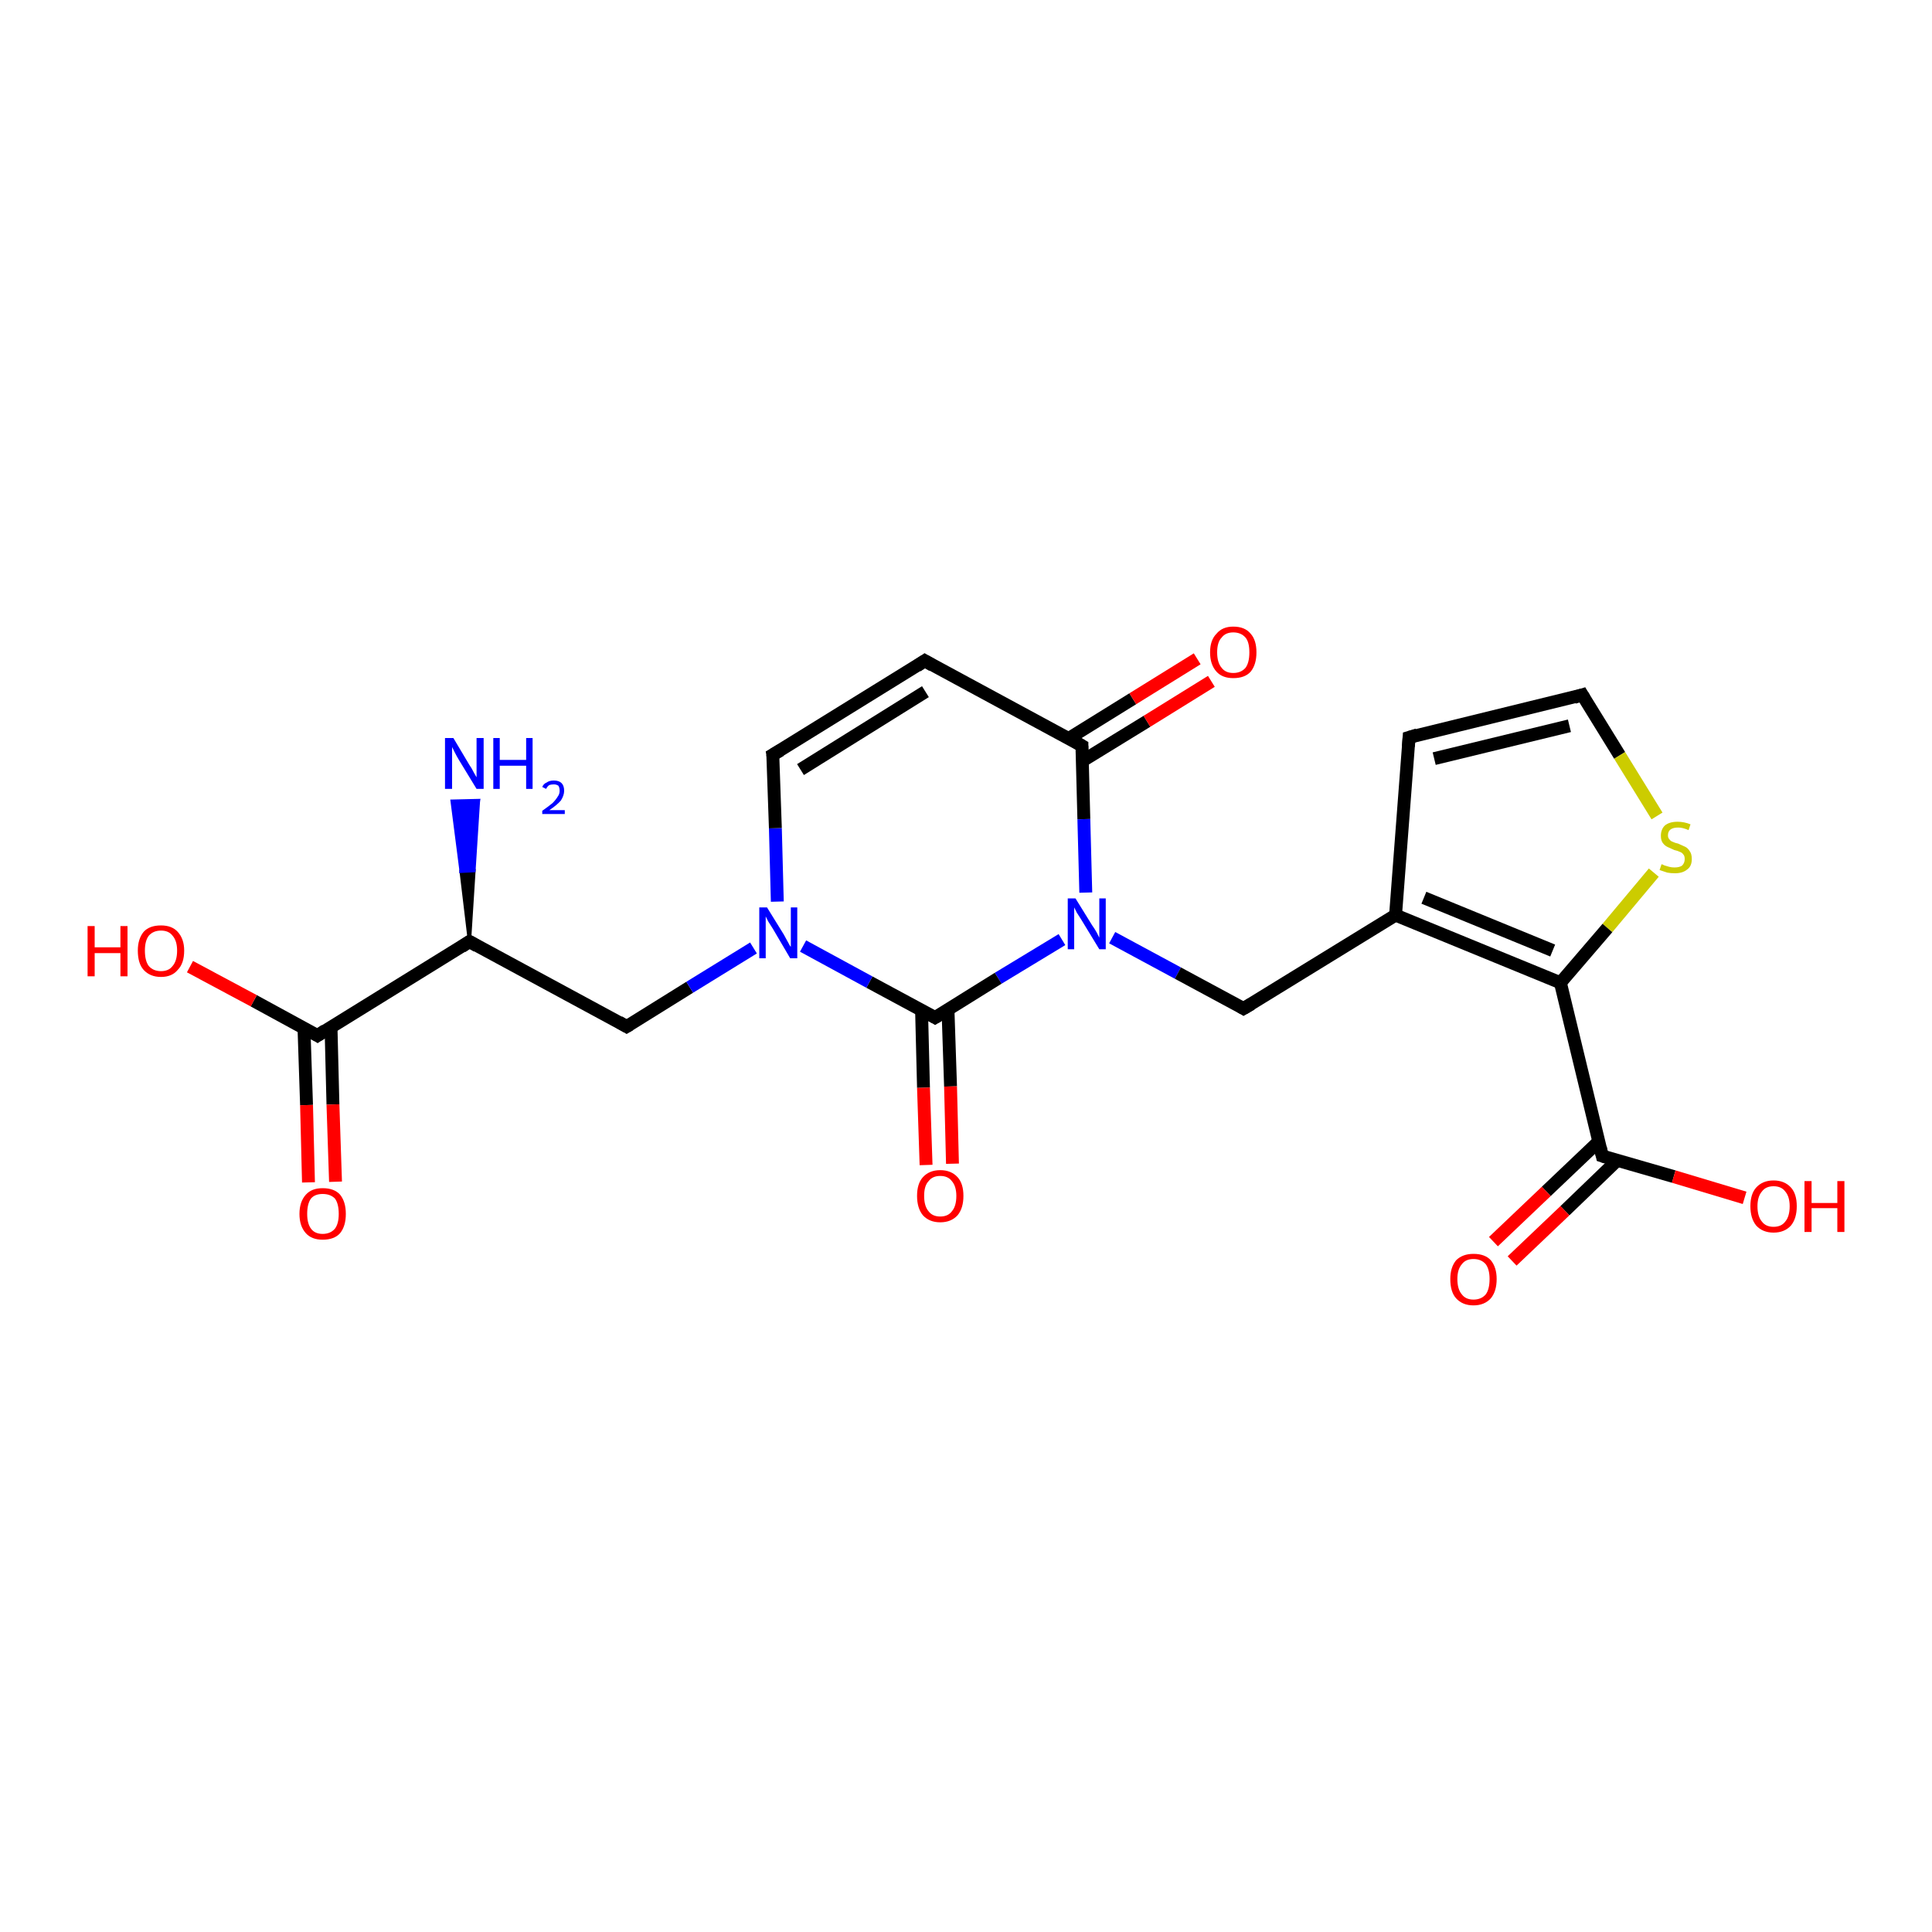 <?xml version='1.0' encoding='iso-8859-1'?>
<svg version='1.1' baseProfile='full'
              xmlns='http://www.w3.org/2000/svg'
                      xmlns:rdkit='http://www.rdkit.org/xml'
                      xmlns:xlink='http://www.w3.org/1999/xlink'
                  xml:space='preserve'
width='300px' height='300px' viewBox='0 0 300 300'>
<!-- END OF HEADER -->
<rect style='opacity:1.0;fill:#FFFFFF;stroke:none' width='300.0' height='300.0' x='0.0' y='0.0'> </rect>
<path class='bond-0 atom-1 atom-0' d='M 72.9,146.2 L 71.6,135.3 L 73.6,135.2 Z' style='fill:#000000;fill-rule:evenodd;fill-opacity:1;stroke:#000000;stroke-width:0.5px;stroke-linecap:butt;stroke-linejoin:miter;stroke-opacity:1;' />
<path class='bond-0 atom-1 atom-0' d='M 71.6,135.3 L 74.3,124.3 L 70.2,124.4 Z' style='fill:#0000FF;fill-rule:evenodd;fill-opacity:1;stroke:#0000FF;stroke-width:0.5px;stroke-linecap:butt;stroke-linejoin:miter;stroke-opacity:1;' />
<path class='bond-0 atom-1 atom-0' d='M 71.6,135.3 L 73.6,135.2 L 74.3,124.3 Z' style='fill:#0000FF;fill-rule:evenodd;fill-opacity:1;stroke:#0000FF;stroke-width:0.5px;stroke-linecap:butt;stroke-linejoin:miter;stroke-opacity:1;' />
<path class='bond-1 atom-1 atom-2' d='M 72.9,146.2 L 97.3,159.4' style='fill:none;fill-rule:evenodd;stroke:#000000;stroke-width:2.0px;stroke-linecap:butt;stroke-linejoin:miter;stroke-opacity:1' />
<path class='bond-2 atom-2 atom-3' d='M 97.3,159.4 L 107.1,153.3' style='fill:none;fill-rule:evenodd;stroke:#000000;stroke-width:2.0px;stroke-linecap:butt;stroke-linejoin:miter;stroke-opacity:1' />
<path class='bond-2 atom-2 atom-3' d='M 107.1,153.3 L 117.0,147.2' style='fill:none;fill-rule:evenodd;stroke:#0000FF;stroke-width:2.0px;stroke-linecap:butt;stroke-linejoin:miter;stroke-opacity:1' />
<path class='bond-3 atom-3 atom-4' d='M 120.7,140.0 L 120.4,128.6' style='fill:none;fill-rule:evenodd;stroke:#0000FF;stroke-width:2.0px;stroke-linecap:butt;stroke-linejoin:miter;stroke-opacity:1' />
<path class='bond-3 atom-3 atom-4' d='M 120.4,128.6 L 120.0,117.2' style='fill:none;fill-rule:evenodd;stroke:#000000;stroke-width:2.0px;stroke-linecap:butt;stroke-linejoin:miter;stroke-opacity:1' />
<path class='bond-4 atom-4 atom-5' d='M 120.0,117.2 L 143.6,102.6' style='fill:none;fill-rule:evenodd;stroke:#000000;stroke-width:2.0px;stroke-linecap:butt;stroke-linejoin:miter;stroke-opacity:1' />
<path class='bond-4 atom-4 atom-5' d='M 124.3,119.5 L 143.7,107.4' style='fill:none;fill-rule:evenodd;stroke:#000000;stroke-width:2.0px;stroke-linecap:butt;stroke-linejoin:miter;stroke-opacity:1' />
<path class='bond-5 atom-5 atom-6' d='M 143.6,102.6 L 168.0,115.8' style='fill:none;fill-rule:evenodd;stroke:#000000;stroke-width:2.0px;stroke-linecap:butt;stroke-linejoin:miter;stroke-opacity:1' />
<path class='bond-6 atom-6 atom-7' d='M 168.0,118.2 L 178.1,112.0' style='fill:none;fill-rule:evenodd;stroke:#000000;stroke-width:2.0px;stroke-linecap:butt;stroke-linejoin:miter;stroke-opacity:1' />
<path class='bond-6 atom-6 atom-7' d='M 178.1,112.0 L 188.1,105.8' style='fill:none;fill-rule:evenodd;stroke:#FF0000;stroke-width:2.0px;stroke-linecap:butt;stroke-linejoin:miter;stroke-opacity:1' />
<path class='bond-6 atom-6 atom-7' d='M 165.9,114.7 L 175.9,108.5' style='fill:none;fill-rule:evenodd;stroke:#000000;stroke-width:2.0px;stroke-linecap:butt;stroke-linejoin:miter;stroke-opacity:1' />
<path class='bond-6 atom-6 atom-7' d='M 175.9,108.5 L 185.9,102.3' style='fill:none;fill-rule:evenodd;stroke:#FF0000;stroke-width:2.0px;stroke-linecap:butt;stroke-linejoin:miter;stroke-opacity:1' />
<path class='bond-7 atom-6 atom-8' d='M 168.0,115.8 L 168.3,127.2' style='fill:none;fill-rule:evenodd;stroke:#000000;stroke-width:2.0px;stroke-linecap:butt;stroke-linejoin:miter;stroke-opacity:1' />
<path class='bond-7 atom-6 atom-8' d='M 168.3,127.2 L 168.6,138.6' style='fill:none;fill-rule:evenodd;stroke:#0000FF;stroke-width:2.0px;stroke-linecap:butt;stroke-linejoin:miter;stroke-opacity:1' />
<path class='bond-8 atom-8 atom-9' d='M 172.7,145.6 L 182.9,151.1' style='fill:none;fill-rule:evenodd;stroke:#0000FF;stroke-width:2.0px;stroke-linecap:butt;stroke-linejoin:miter;stroke-opacity:1' />
<path class='bond-8 atom-8 atom-9' d='M 182.9,151.1 L 193.1,156.6' style='fill:none;fill-rule:evenodd;stroke:#000000;stroke-width:2.0px;stroke-linecap:butt;stroke-linejoin:miter;stroke-opacity:1' />
<path class='bond-9 atom-9 atom-10' d='M 193.1,156.6 L 216.7,142.1' style='fill:none;fill-rule:evenodd;stroke:#000000;stroke-width:2.0px;stroke-linecap:butt;stroke-linejoin:miter;stroke-opacity:1' />
<path class='bond-10 atom-10 atom-11' d='M 216.7,142.1 L 218.8,114.5' style='fill:none;fill-rule:evenodd;stroke:#000000;stroke-width:2.0px;stroke-linecap:butt;stroke-linejoin:miter;stroke-opacity:1' />
<path class='bond-11 atom-11 atom-12' d='M 218.8,114.5 L 245.7,107.9' style='fill:none;fill-rule:evenodd;stroke:#000000;stroke-width:2.0px;stroke-linecap:butt;stroke-linejoin:miter;stroke-opacity:1' />
<path class='bond-11 atom-11 atom-12' d='M 222.7,117.8 L 243.7,112.7' style='fill:none;fill-rule:evenodd;stroke:#000000;stroke-width:2.0px;stroke-linecap:butt;stroke-linejoin:miter;stroke-opacity:1' />
<path class='bond-12 atom-12 atom-13' d='M 245.7,107.9 L 251.5,117.3' style='fill:none;fill-rule:evenodd;stroke:#000000;stroke-width:2.0px;stroke-linecap:butt;stroke-linejoin:miter;stroke-opacity:1' />
<path class='bond-12 atom-12 atom-13' d='M 251.5,117.3 L 257.3,126.7' style='fill:none;fill-rule:evenodd;stroke:#CCCC00;stroke-width:2.0px;stroke-linecap:butt;stroke-linejoin:miter;stroke-opacity:1' />
<path class='bond-13 atom-13 atom-14' d='M 256.8,135.5 L 249.6,144.1' style='fill:none;fill-rule:evenodd;stroke:#CCCC00;stroke-width:2.0px;stroke-linecap:butt;stroke-linejoin:miter;stroke-opacity:1' />
<path class='bond-13 atom-13 atom-14' d='M 249.6,144.1 L 242.3,152.6' style='fill:none;fill-rule:evenodd;stroke:#000000;stroke-width:2.0px;stroke-linecap:butt;stroke-linejoin:miter;stroke-opacity:1' />
<path class='bond-14 atom-14 atom-15' d='M 242.3,152.6 L 248.8,179.5' style='fill:none;fill-rule:evenodd;stroke:#000000;stroke-width:2.0px;stroke-linecap:butt;stroke-linejoin:miter;stroke-opacity:1' />
<path class='bond-15 atom-15 atom-16' d='M 248.8,179.5 L 259.9,182.7' style='fill:none;fill-rule:evenodd;stroke:#000000;stroke-width:2.0px;stroke-linecap:butt;stroke-linejoin:miter;stroke-opacity:1' />
<path class='bond-15 atom-15 atom-16' d='M 259.9,182.7 L 270.9,186.0' style='fill:none;fill-rule:evenodd;stroke:#FF0000;stroke-width:2.0px;stroke-linecap:butt;stroke-linejoin:miter;stroke-opacity:1' />
<path class='bond-16 atom-15 atom-17' d='M 248.3,177.2 L 240.1,185.0' style='fill:none;fill-rule:evenodd;stroke:#000000;stroke-width:2.0px;stroke-linecap:butt;stroke-linejoin:miter;stroke-opacity:1' />
<path class='bond-16 atom-15 atom-17' d='M 240.1,185.0 L 231.9,192.8' style='fill:none;fill-rule:evenodd;stroke:#FF0000;stroke-width:2.0px;stroke-linecap:butt;stroke-linejoin:miter;stroke-opacity:1' />
<path class='bond-16 atom-15 atom-17' d='M 251.1,180.2 L 243.0,188.0' style='fill:none;fill-rule:evenodd;stroke:#000000;stroke-width:2.0px;stroke-linecap:butt;stroke-linejoin:miter;stroke-opacity:1' />
<path class='bond-16 atom-15 atom-17' d='M 243.0,188.0 L 234.8,195.8' style='fill:none;fill-rule:evenodd;stroke:#FF0000;stroke-width:2.0px;stroke-linecap:butt;stroke-linejoin:miter;stroke-opacity:1' />
<path class='bond-17 atom-8 atom-18' d='M 164.9,145.9 L 155.0,151.9' style='fill:none;fill-rule:evenodd;stroke:#0000FF;stroke-width:2.0px;stroke-linecap:butt;stroke-linejoin:miter;stroke-opacity:1' />
<path class='bond-17 atom-8 atom-18' d='M 155.0,151.9 L 145.2,158.0' style='fill:none;fill-rule:evenodd;stroke:#000000;stroke-width:2.0px;stroke-linecap:butt;stroke-linejoin:miter;stroke-opacity:1' />
<path class='bond-18 atom-18 atom-19' d='M 143.1,156.9 L 143.4,168.9' style='fill:none;fill-rule:evenodd;stroke:#000000;stroke-width:2.0px;stroke-linecap:butt;stroke-linejoin:miter;stroke-opacity:1' />
<path class='bond-18 atom-18 atom-19' d='M 143.4,168.9 L 143.8,180.9' style='fill:none;fill-rule:evenodd;stroke:#FF0000;stroke-width:2.0px;stroke-linecap:butt;stroke-linejoin:miter;stroke-opacity:1' />
<path class='bond-18 atom-18 atom-19' d='M 147.2,156.7 L 147.6,168.7' style='fill:none;fill-rule:evenodd;stroke:#000000;stroke-width:2.0px;stroke-linecap:butt;stroke-linejoin:miter;stroke-opacity:1' />
<path class='bond-18 atom-18 atom-19' d='M 147.6,168.7 L 147.9,180.7' style='fill:none;fill-rule:evenodd;stroke:#FF0000;stroke-width:2.0px;stroke-linecap:butt;stroke-linejoin:miter;stroke-opacity:1' />
<path class='bond-19 atom-1 atom-20' d='M 72.9,146.2 L 49.3,160.8' style='fill:none;fill-rule:evenodd;stroke:#000000;stroke-width:2.0px;stroke-linecap:butt;stroke-linejoin:miter;stroke-opacity:1' />
<path class='bond-20 atom-20 atom-21' d='M 49.3,160.8 L 39.4,155.4' style='fill:none;fill-rule:evenodd;stroke:#000000;stroke-width:2.0px;stroke-linecap:butt;stroke-linejoin:miter;stroke-opacity:1' />
<path class='bond-20 atom-20 atom-21' d='M 39.4,155.4 L 29.5,150.1' style='fill:none;fill-rule:evenodd;stroke:#FF0000;stroke-width:2.0px;stroke-linecap:butt;stroke-linejoin:miter;stroke-opacity:1' />
<path class='bond-21 atom-20 atom-22' d='M 47.2,159.6 L 47.6,171.6' style='fill:none;fill-rule:evenodd;stroke:#000000;stroke-width:2.0px;stroke-linecap:butt;stroke-linejoin:miter;stroke-opacity:1' />
<path class='bond-21 atom-20 atom-22' d='M 47.6,171.6 L 47.9,183.6' style='fill:none;fill-rule:evenodd;stroke:#FF0000;stroke-width:2.0px;stroke-linecap:butt;stroke-linejoin:miter;stroke-opacity:1' />
<path class='bond-21 atom-20 atom-22' d='M 51.4,159.5 L 51.7,171.5' style='fill:none;fill-rule:evenodd;stroke:#000000;stroke-width:2.0px;stroke-linecap:butt;stroke-linejoin:miter;stroke-opacity:1' />
<path class='bond-21 atom-20 atom-22' d='M 51.7,171.5 L 52.1,183.5' style='fill:none;fill-rule:evenodd;stroke:#FF0000;stroke-width:2.0px;stroke-linecap:butt;stroke-linejoin:miter;stroke-opacity:1' />
<path class='bond-22 atom-18 atom-3' d='M 145.2,158.0 L 135.0,152.5' style='fill:none;fill-rule:evenodd;stroke:#000000;stroke-width:2.0px;stroke-linecap:butt;stroke-linejoin:miter;stroke-opacity:1' />
<path class='bond-22 atom-18 atom-3' d='M 135.0,152.5 L 124.7,146.9' style='fill:none;fill-rule:evenodd;stroke:#0000FF;stroke-width:2.0px;stroke-linecap:butt;stroke-linejoin:miter;stroke-opacity:1' />
<path class='bond-23 atom-14 atom-10' d='M 242.3,152.6 L 216.7,142.1' style='fill:none;fill-rule:evenodd;stroke:#000000;stroke-width:2.0px;stroke-linecap:butt;stroke-linejoin:miter;stroke-opacity:1' />
<path class='bond-23 atom-14 atom-10' d='M 241.1,147.6 L 221.1,139.4' style='fill:none;fill-rule:evenodd;stroke:#000000;stroke-width:2.0px;stroke-linecap:butt;stroke-linejoin:miter;stroke-opacity:1' />
<path d='M 74.1,146.9 L 72.9,146.2 L 71.7,147.0' style='fill:none;stroke:#000000;stroke-width:2.0px;stroke-linecap:butt;stroke-linejoin:miter;stroke-opacity:1;' />
<path d='M 96.1,158.7 L 97.3,159.4 L 97.8,159.1' style='fill:none;stroke:#000000;stroke-width:2.0px;stroke-linecap:butt;stroke-linejoin:miter;stroke-opacity:1;' />
<path d='M 120.1,117.8 L 120.0,117.2 L 121.2,116.5' style='fill:none;stroke:#000000;stroke-width:2.0px;stroke-linecap:butt;stroke-linejoin:miter;stroke-opacity:1;' />
<path d='M 142.4,103.4 L 143.6,102.6 L 144.8,103.3' style='fill:none;stroke:#000000;stroke-width:2.0px;stroke-linecap:butt;stroke-linejoin:miter;stroke-opacity:1;' />
<path d='M 166.8,115.1 L 168.0,115.8 L 168.0,116.4' style='fill:none;stroke:#000000;stroke-width:2.0px;stroke-linecap:butt;stroke-linejoin:miter;stroke-opacity:1;' />
<path d='M 192.6,156.3 L 193.1,156.6 L 194.3,155.9' style='fill:none;stroke:#000000;stroke-width:2.0px;stroke-linecap:butt;stroke-linejoin:miter;stroke-opacity:1;' />
<path d='M 218.7,115.9 L 218.8,114.5 L 220.1,114.1' style='fill:none;stroke:#000000;stroke-width:2.0px;stroke-linecap:butt;stroke-linejoin:miter;stroke-opacity:1;' />
<path d='M 244.4,108.3 L 245.7,107.9 L 246.0,108.4' style='fill:none;stroke:#000000;stroke-width:2.0px;stroke-linecap:butt;stroke-linejoin:miter;stroke-opacity:1;' />
<path d='M 248.5,178.2 L 248.8,179.5 L 249.4,179.7' style='fill:none;stroke:#000000;stroke-width:2.0px;stroke-linecap:butt;stroke-linejoin:miter;stroke-opacity:1;' />
<path d='M 145.7,157.7 L 145.2,158.0 L 144.7,157.7' style='fill:none;stroke:#000000;stroke-width:2.0px;stroke-linecap:butt;stroke-linejoin:miter;stroke-opacity:1;' />
<path d='M 50.5,160.0 L 49.3,160.8 L 48.8,160.5' style='fill:none;stroke:#000000;stroke-width:2.0px;stroke-linecap:butt;stroke-linejoin:miter;stroke-opacity:1;' />
<path class='atom-0' d='M 70.4 114.6
L 72.9 118.8
Q 73.2 119.2, 73.6 120.0
Q 74.0 120.7, 74.0 120.7
L 74.0 114.6
L 75.1 114.6
L 75.1 122.5
L 74.0 122.5
L 71.2 117.9
Q 70.9 117.4, 70.6 116.8
Q 70.3 116.2, 70.2 116.0
L 70.2 122.5
L 69.1 122.5
L 69.1 114.6
L 70.4 114.6
' fill='#0000FF'/>
<path class='atom-0' d='M 76.6 114.6
L 77.6 114.6
L 77.6 118.0
L 81.7 118.0
L 81.7 114.6
L 82.7 114.6
L 82.7 122.5
L 81.7 122.5
L 81.7 118.9
L 77.6 118.9
L 77.6 122.5
L 76.6 122.5
L 76.6 114.6
' fill='#0000FF'/>
<path class='atom-0' d='M 84.2 122.2
Q 84.4 121.7, 84.9 121.5
Q 85.3 121.2, 86.0 121.2
Q 86.8 121.2, 87.2 121.6
Q 87.6 122.0, 87.6 122.8
Q 87.6 123.5, 87.1 124.3
Q 86.5 125.0, 85.3 125.8
L 87.7 125.8
L 87.7 126.4
L 84.2 126.4
L 84.2 125.9
Q 85.2 125.2, 85.8 124.7
Q 86.3 124.2, 86.6 123.7
Q 86.9 123.3, 86.9 122.8
Q 86.9 122.3, 86.7 122.0
Q 86.4 121.8, 86.0 121.8
Q 85.6 121.8, 85.3 121.9
Q 85.0 122.1, 84.8 122.5
L 84.2 122.2
' fill='#0000FF'/>
<path class='atom-3' d='M 119.1 140.9
L 121.7 145.1
Q 121.9 145.5, 122.3 146.2
Q 122.7 147.0, 122.8 147.0
L 122.8 140.9
L 123.8 140.9
L 123.8 148.8
L 122.7 148.8
L 120.0 144.2
Q 119.7 143.7, 119.3 143.1
Q 119.0 142.5, 118.9 142.3
L 118.9 148.8
L 117.9 148.8
L 117.9 140.9
L 119.1 140.9
' fill='#0000FF'/>
<path class='atom-7' d='M 187.9 101.3
Q 187.9 99.4, 188.9 98.4
Q 189.8 97.3, 191.5 97.3
Q 193.3 97.3, 194.2 98.4
Q 195.1 99.4, 195.1 101.3
Q 195.1 103.2, 194.2 104.3
Q 193.3 105.3, 191.5 105.3
Q 189.8 105.3, 188.9 104.3
Q 187.9 103.2, 187.9 101.3
M 191.5 104.5
Q 192.7 104.5, 193.4 103.7
Q 194.0 102.9, 194.0 101.3
Q 194.0 99.7, 193.4 99.0
Q 192.7 98.2, 191.5 98.2
Q 190.3 98.2, 189.7 99.0
Q 189.0 99.7, 189.0 101.3
Q 189.0 102.9, 189.7 103.7
Q 190.3 104.5, 191.5 104.5
' fill='#FF0000'/>
<path class='atom-8' d='M 167.0 139.5
L 169.6 143.7
Q 169.9 144.1, 170.3 144.8
Q 170.7 145.6, 170.7 145.6
L 170.7 139.5
L 171.7 139.5
L 171.7 147.4
L 170.7 147.4
L 167.9 142.8
Q 167.6 142.3, 167.2 141.7
Q 166.9 141.1, 166.8 140.9
L 166.8 147.4
L 165.8 147.4
L 165.8 139.5
L 167.0 139.5
' fill='#0000FF'/>
<path class='atom-13' d='M 258.0 134.2
Q 258.1 134.2, 258.5 134.4
Q 258.8 134.5, 259.2 134.6
Q 259.6 134.7, 260.0 134.7
Q 260.8 134.7, 261.2 134.4
Q 261.6 134.0, 261.6 133.4
Q 261.6 132.9, 261.4 132.7
Q 261.2 132.4, 260.9 132.3
Q 260.5 132.1, 260.0 132.0
Q 259.3 131.7, 258.9 131.5
Q 258.5 131.3, 258.2 130.9
Q 257.9 130.5, 257.9 129.8
Q 257.9 128.8, 258.5 128.2
Q 259.2 127.6, 260.5 127.6
Q 261.5 127.6, 262.5 128.0
L 262.2 128.9
Q 261.3 128.5, 260.6 128.5
Q 259.8 128.5, 259.4 128.8
Q 259.0 129.1, 259.0 129.7
Q 259.0 130.1, 259.2 130.3
Q 259.4 130.6, 259.7 130.7
Q 260.1 130.9, 260.6 131.0
Q 261.3 131.3, 261.7 131.5
Q 262.1 131.7, 262.4 132.2
Q 262.7 132.6, 262.7 133.4
Q 262.7 134.5, 262.0 135.0
Q 261.3 135.6, 260.1 135.6
Q 259.4 135.6, 258.9 135.5
Q 258.3 135.3, 257.7 135.1
L 258.0 134.2
' fill='#CCCC00'/>
<path class='atom-16' d='M 271.8 187.3
Q 271.8 185.4, 272.7 184.4
Q 273.7 183.3, 275.4 183.3
Q 277.1 183.3, 278.1 184.4
Q 279.0 185.4, 279.0 187.3
Q 279.0 189.2, 278.1 190.3
Q 277.1 191.4, 275.4 191.4
Q 273.7 191.4, 272.7 190.3
Q 271.8 189.2, 271.8 187.3
M 275.4 190.5
Q 276.6 190.5, 277.2 189.7
Q 277.9 188.9, 277.9 187.3
Q 277.9 185.8, 277.2 185.0
Q 276.6 184.2, 275.4 184.2
Q 274.2 184.2, 273.6 185.0
Q 272.9 185.8, 272.9 187.3
Q 272.9 188.9, 273.6 189.7
Q 274.2 190.5, 275.4 190.5
' fill='#FF0000'/>
<path class='atom-16' d='M 280.2 183.4
L 281.3 183.4
L 281.3 186.8
L 285.3 186.8
L 285.3 183.4
L 286.4 183.4
L 286.4 191.3
L 285.3 191.3
L 285.3 187.6
L 281.3 187.6
L 281.3 191.3
L 280.2 191.3
L 280.2 183.4
' fill='#FF0000'/>
<path class='atom-17' d='M 225.2 198.6
Q 225.2 196.8, 226.1 195.7
Q 227.1 194.7, 228.8 194.7
Q 230.6 194.7, 231.5 195.7
Q 232.4 196.8, 232.4 198.6
Q 232.4 200.5, 231.5 201.6
Q 230.5 202.7, 228.8 202.7
Q 227.1 202.7, 226.1 201.6
Q 225.2 200.6, 225.2 198.6
M 228.8 201.8
Q 230.0 201.8, 230.7 201.0
Q 231.3 200.2, 231.3 198.6
Q 231.3 197.1, 230.7 196.3
Q 230.0 195.5, 228.8 195.5
Q 227.6 195.5, 227.0 196.3
Q 226.3 197.1, 226.3 198.6
Q 226.3 200.2, 227.0 201.0
Q 227.6 201.8, 228.8 201.8
' fill='#FF0000'/>
<path class='atom-19' d='M 142.4 185.7
Q 142.4 183.8, 143.3 182.8
Q 144.3 181.7, 146.0 181.7
Q 147.7 181.7, 148.7 182.8
Q 149.6 183.8, 149.6 185.7
Q 149.6 187.6, 148.7 188.7
Q 147.7 189.8, 146.0 189.8
Q 144.3 189.8, 143.3 188.7
Q 142.4 187.6, 142.4 185.7
M 146.0 188.9
Q 147.2 188.9, 147.8 188.1
Q 148.5 187.3, 148.5 185.7
Q 148.5 184.2, 147.8 183.4
Q 147.2 182.6, 146.0 182.6
Q 144.8 182.6, 144.2 183.4
Q 143.5 184.1, 143.5 185.7
Q 143.5 187.3, 144.2 188.1
Q 144.8 188.9, 146.0 188.9
' fill='#FF0000'/>
<path class='atom-21' d='M 13.6 143.8
L 14.7 143.8
L 14.7 147.1
L 18.7 147.1
L 18.7 143.8
L 19.8 143.8
L 19.8 151.6
L 18.7 151.6
L 18.7 148.0
L 14.7 148.0
L 14.7 151.6
L 13.6 151.6
L 13.6 143.8
' fill='#FF0000'/>
<path class='atom-21' d='M 21.4 147.6
Q 21.4 145.8, 22.3 144.7
Q 23.2 143.7, 25.0 143.7
Q 26.7 143.7, 27.6 144.7
Q 28.6 145.8, 28.6 147.6
Q 28.6 149.6, 27.6 150.6
Q 26.7 151.7, 25.0 151.7
Q 23.3 151.7, 22.3 150.6
Q 21.4 149.6, 21.4 147.6
M 25.0 150.8
Q 26.2 150.8, 26.8 150.0
Q 27.5 149.2, 27.5 147.6
Q 27.5 146.1, 26.8 145.3
Q 26.2 144.5, 25.0 144.5
Q 23.8 144.5, 23.1 145.3
Q 22.5 146.1, 22.5 147.6
Q 22.5 149.2, 23.1 150.0
Q 23.8 150.8, 25.0 150.8
' fill='#FF0000'/>
<path class='atom-22' d='M 46.5 188.5
Q 46.5 186.6, 47.5 185.5
Q 48.4 184.5, 50.1 184.5
Q 51.9 184.5, 52.8 185.5
Q 53.7 186.6, 53.7 188.5
Q 53.7 190.4, 52.8 191.5
Q 51.9 192.5, 50.1 192.5
Q 48.4 192.5, 47.5 191.5
Q 46.5 190.4, 46.5 188.5
M 50.1 191.6
Q 51.3 191.6, 52.0 190.8
Q 52.6 190.0, 52.6 188.5
Q 52.6 186.9, 52.0 186.1
Q 51.3 185.4, 50.1 185.4
Q 48.9 185.4, 48.3 186.1
Q 47.7 186.9, 47.7 188.5
Q 47.7 190.0, 48.3 190.8
Q 48.9 191.6, 50.1 191.6
' fill='#FF0000'/>
</svg>
